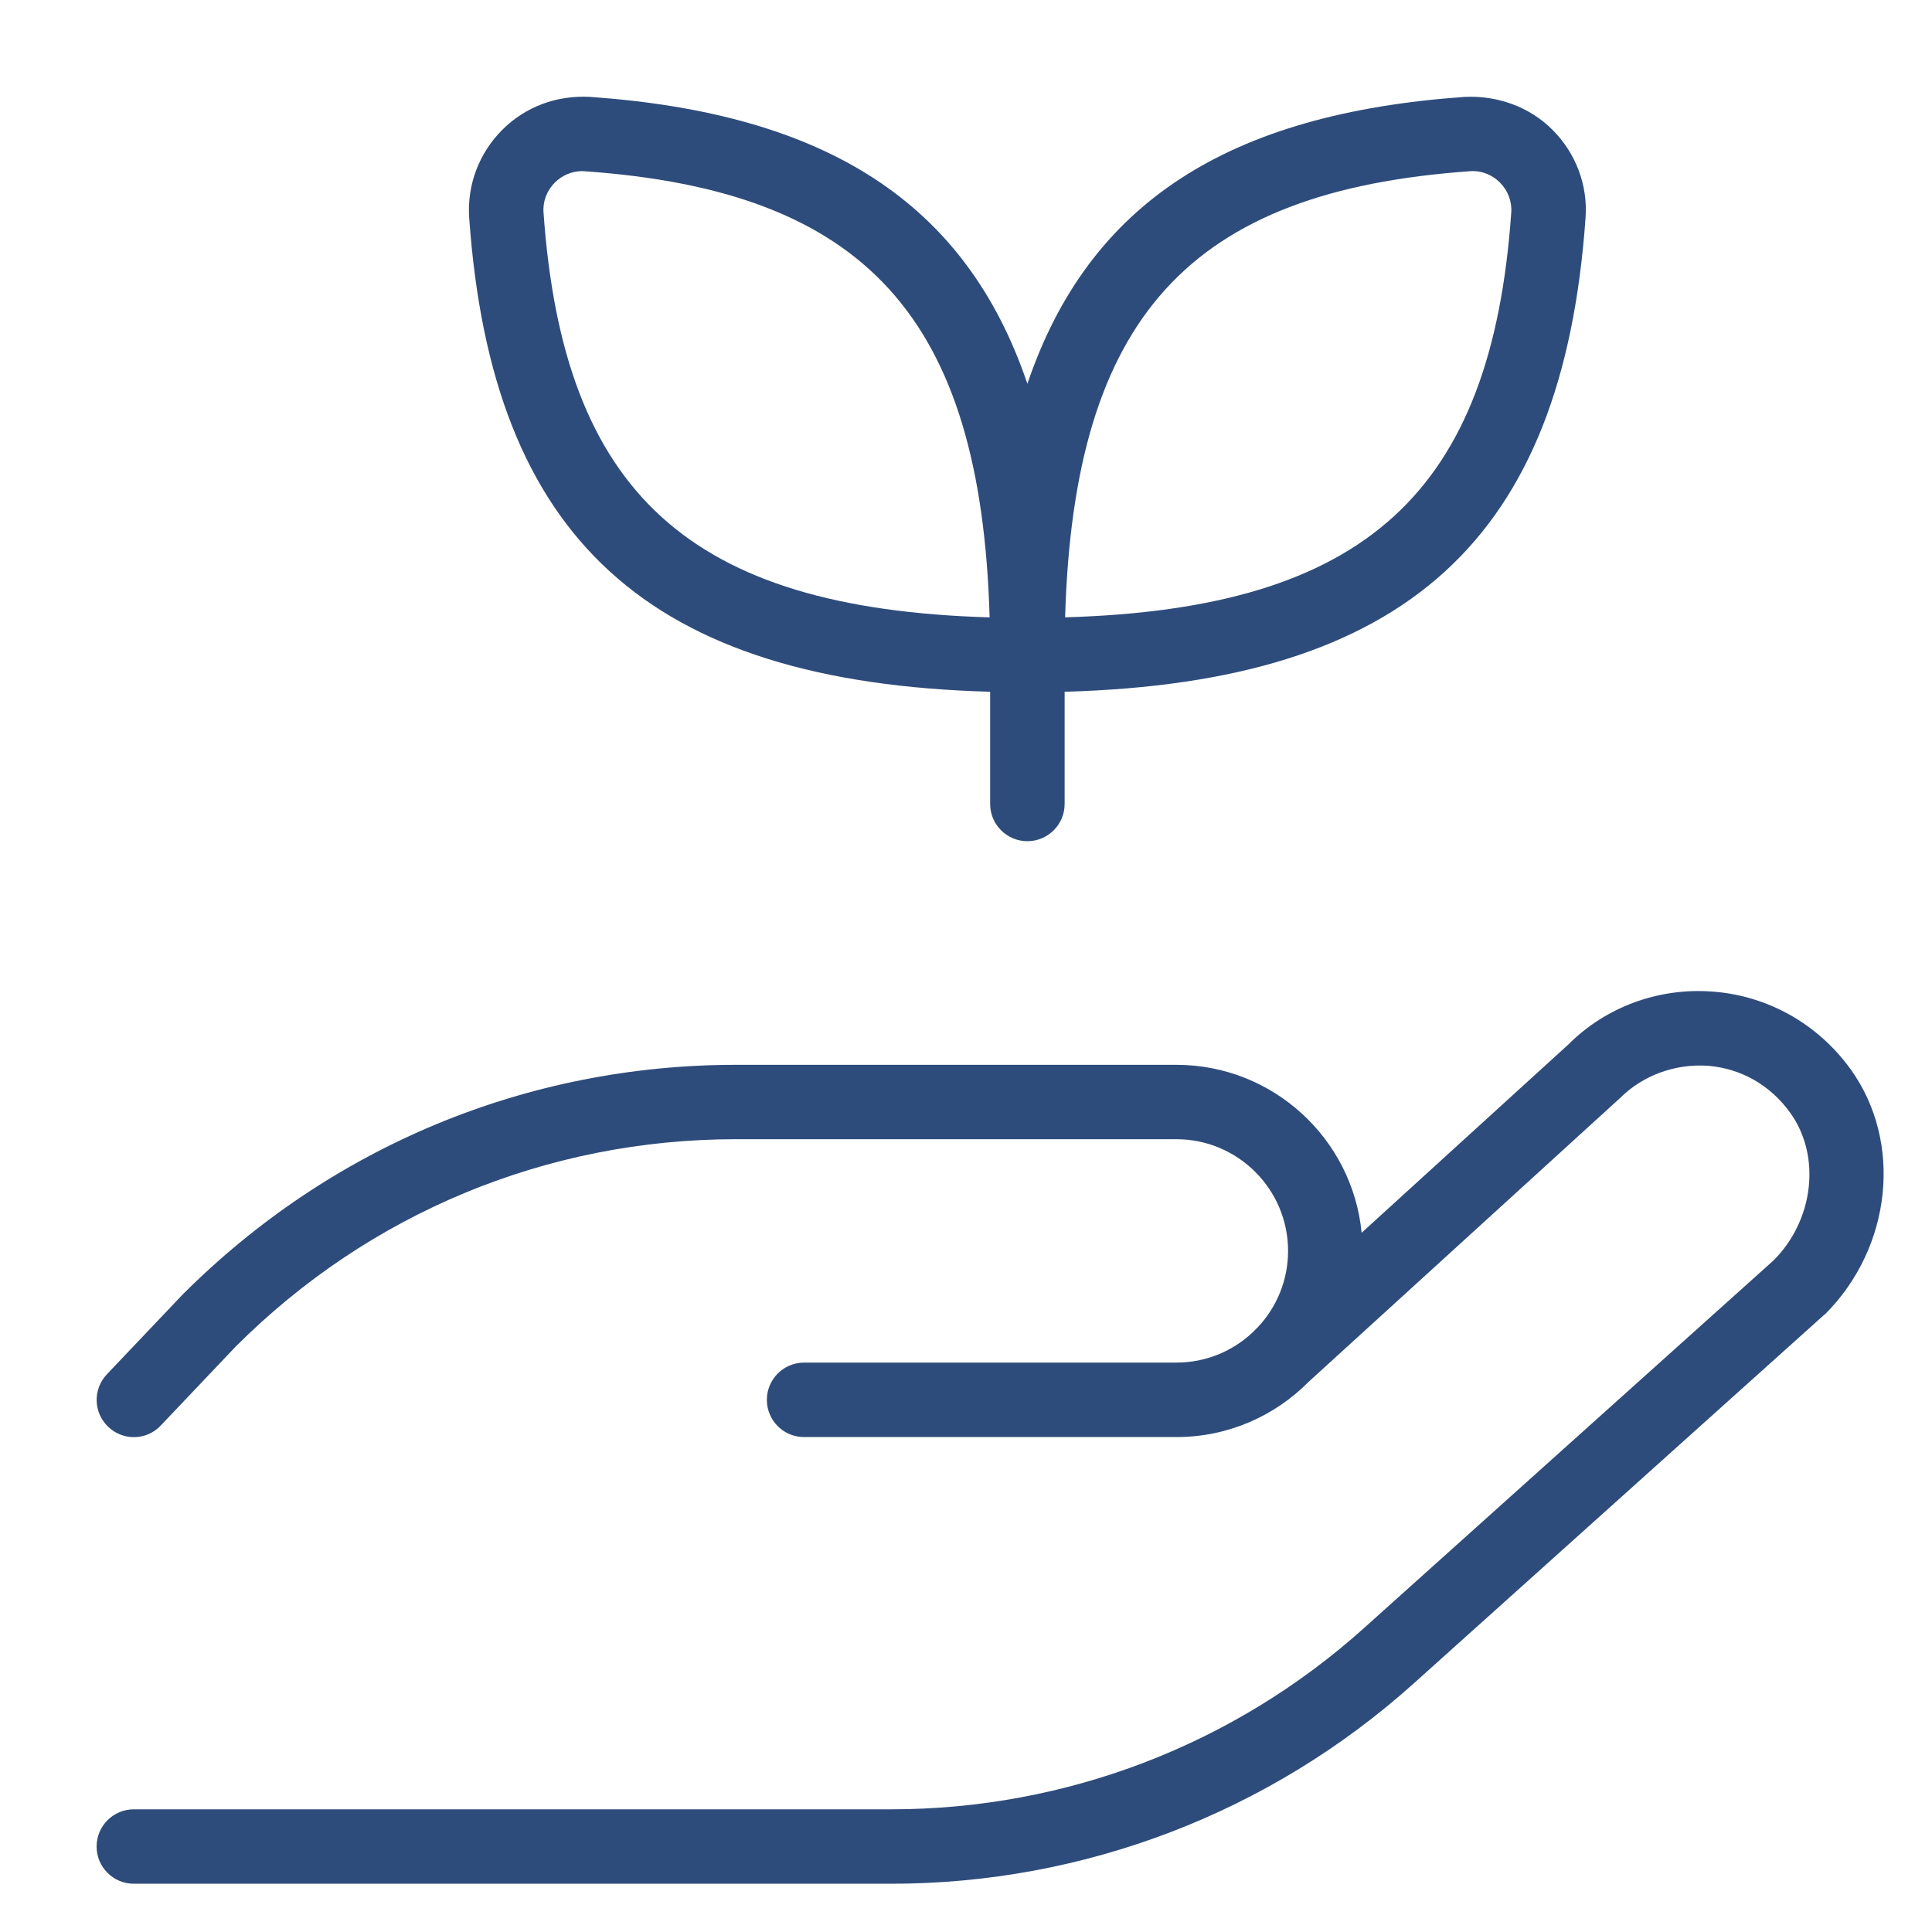 <?xml version="1.0" encoding="UTF-8"?>
<svg xmlns="http://www.w3.org/2000/svg" width="40" height="40" viewBox="0 0 40 40" fill="none">
  <g clip-path="url(#clip0_8881_5263)">
    <path d="M37.779 27.212L29.264 34.859C26.287 37.529 22.447 39.001 18.45 39.001H2.771C2.345 39.001 2 38.656 2 38.231C2 37.805 2.345 37.46 2.771 37.46H18.45C22.066 37.46 25.541 36.129 28.235 33.712L36.72 26.095C37.551 25.264 37.711 23.938 37.064 23.038C36.652 22.467 36.049 22.122 35.362 22.066C34.69 22.02 34.02 22.256 33.538 22.737L27.095 28.608C26.397 29.314 25.427 29.753 24.356 29.753H16.647C16.222 29.753 15.877 29.408 15.877 28.982C15.877 28.557 16.222 28.211 16.647 28.211H24.356C24.972 28.211 25.534 27.968 25.948 27.573C25.968 27.55 25.99 27.527 26.013 27.505L26.041 27.48C26.429 27.067 26.668 26.511 26.668 25.899C26.668 24.624 25.631 23.586 24.356 23.586H15.241C11.33 23.586 7.652 25.11 4.884 27.875L3.33 29.512C3.039 29.825 2.549 29.835 2.242 29.542C1.932 29.25 1.92 28.762 2.213 28.453L3.781 26.802C6.853 23.73 10.918 22.046 15.241 22.046H24.356C26.354 22.046 28.002 23.574 28.191 25.523L32.474 21.622C33.248 20.847 34.349 20.437 35.486 20.532C36.615 20.623 37.645 21.207 38.316 22.139C39.401 23.645 39.171 25.828 37.781 27.215L37.779 27.212ZM9.714 4.508C9.667 3.834 9.916 3.172 10.398 2.689C10.879 2.206 11.532 1.968 12.218 2.006C17.101 2.35 19.999 4.189 21.271 7.946C22.544 4.189 25.441 2.35 30.325 2.006C30.997 1.974 31.662 2.206 32.144 2.689C32.625 3.17 32.877 3.834 32.827 4.51C32.358 11.157 29.119 14.127 22.042 14.322V16.646C22.042 17.071 21.696 17.416 21.271 17.416C20.845 17.416 20.5 17.071 20.5 16.646V14.322C13.422 14.127 10.183 11.157 9.714 4.508ZM22.052 12.781C28.271 12.6 30.882 10.201 31.289 4.399C31.305 4.171 31.219 3.944 31.054 3.779C30.902 3.626 30.7 3.542 30.49 3.542C30.471 3.542 30.454 3.542 30.436 3.545C24.632 3.953 22.234 6.562 22.052 12.781ZM11.253 4.399C11.662 10.203 14.27 12.6 20.489 12.782C20.309 6.563 17.91 3.953 12.107 3.546C12.089 3.546 12.07 3.543 12.052 3.543C11.842 3.543 11.639 3.629 11.487 3.78C11.322 3.945 11.236 4.172 11.253 4.399Z" fill="#2E4C7B"></path>
  </g>
  <defs>
    <clipPath id="clip0_8881_5263">
      <rect width="37" height="37" fill="white" transform="translate(2 2)"></rect>
    </clipPath>
  </defs>
</svg>

